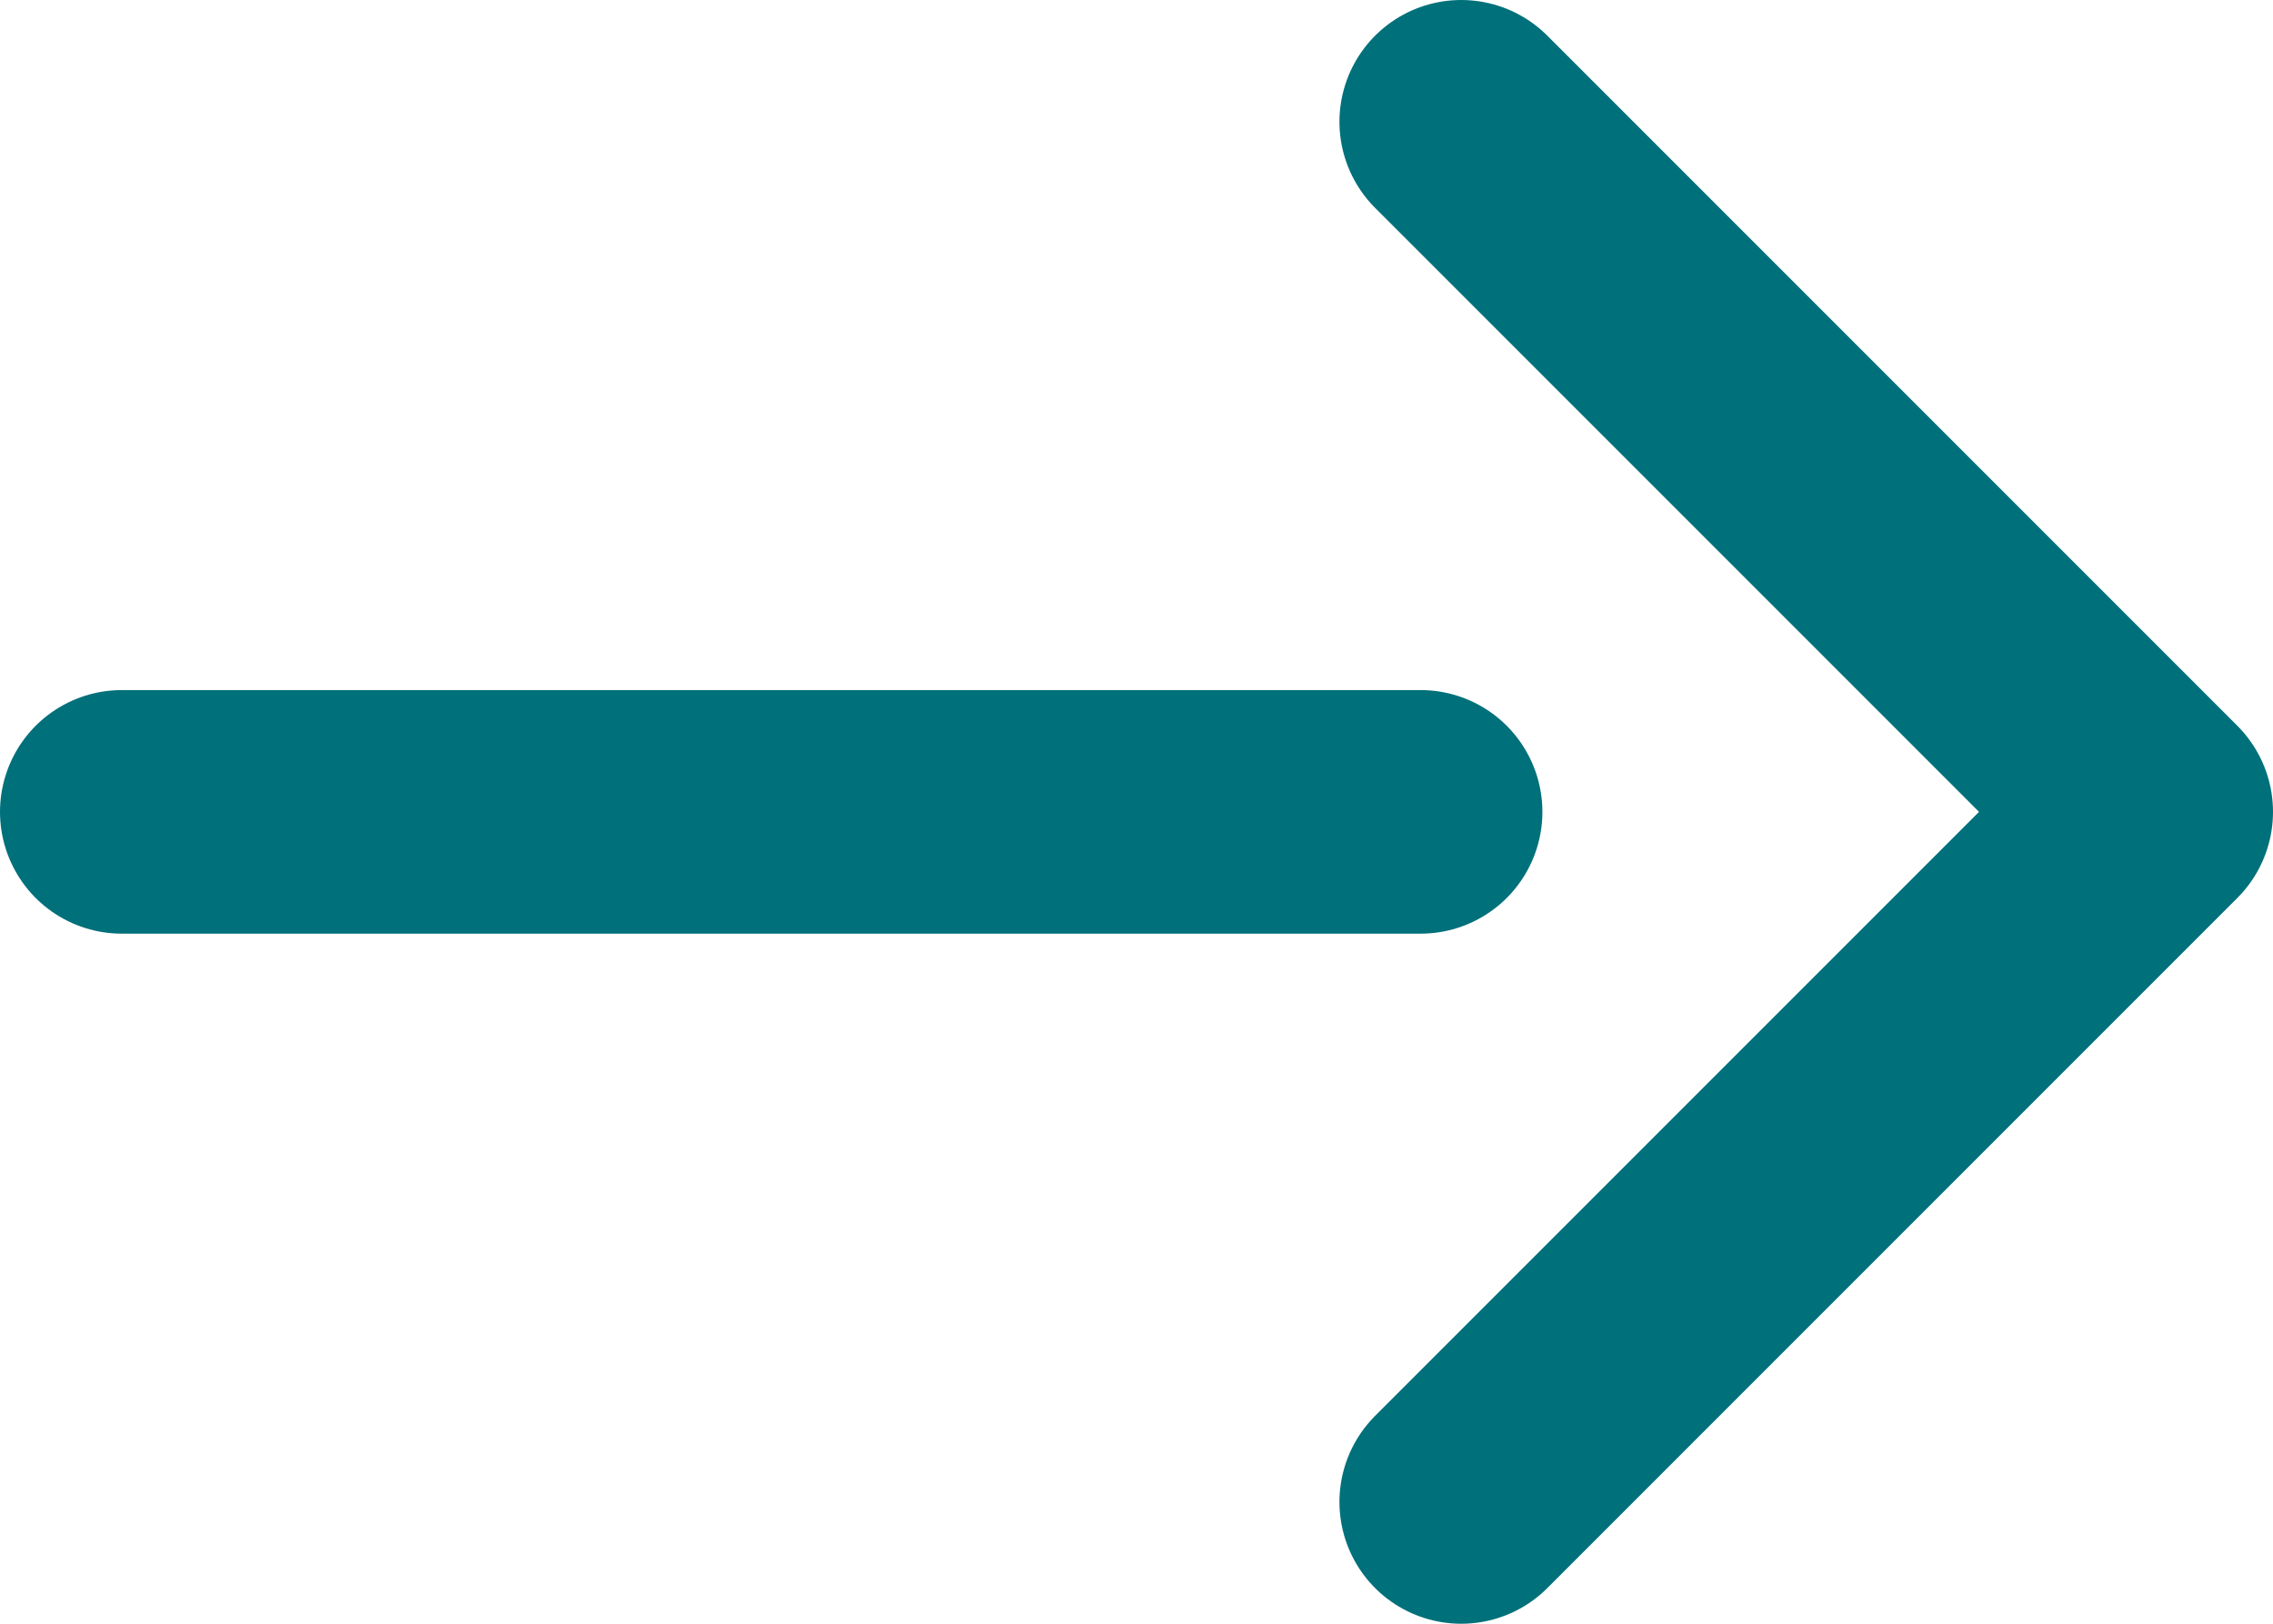 <svg width="14" height="10" viewBox="0 0 14 10" fill="none" xmlns="http://www.w3.org/2000/svg">
<g id="icon--callout-arrow-right">
<path id="Vector 3" d="M9 0.75L13.25 5L9 9.25" stroke="#00707A" stroke-width="1.5" stroke-linecap="round" stroke-linejoin="round"/>
<path id="Line 1" d="M0.75 5H8.75" stroke="#00707A" stroke-width="1.5" stroke-linecap="round" stroke-linejoin="round"/>
</g>
</svg>
